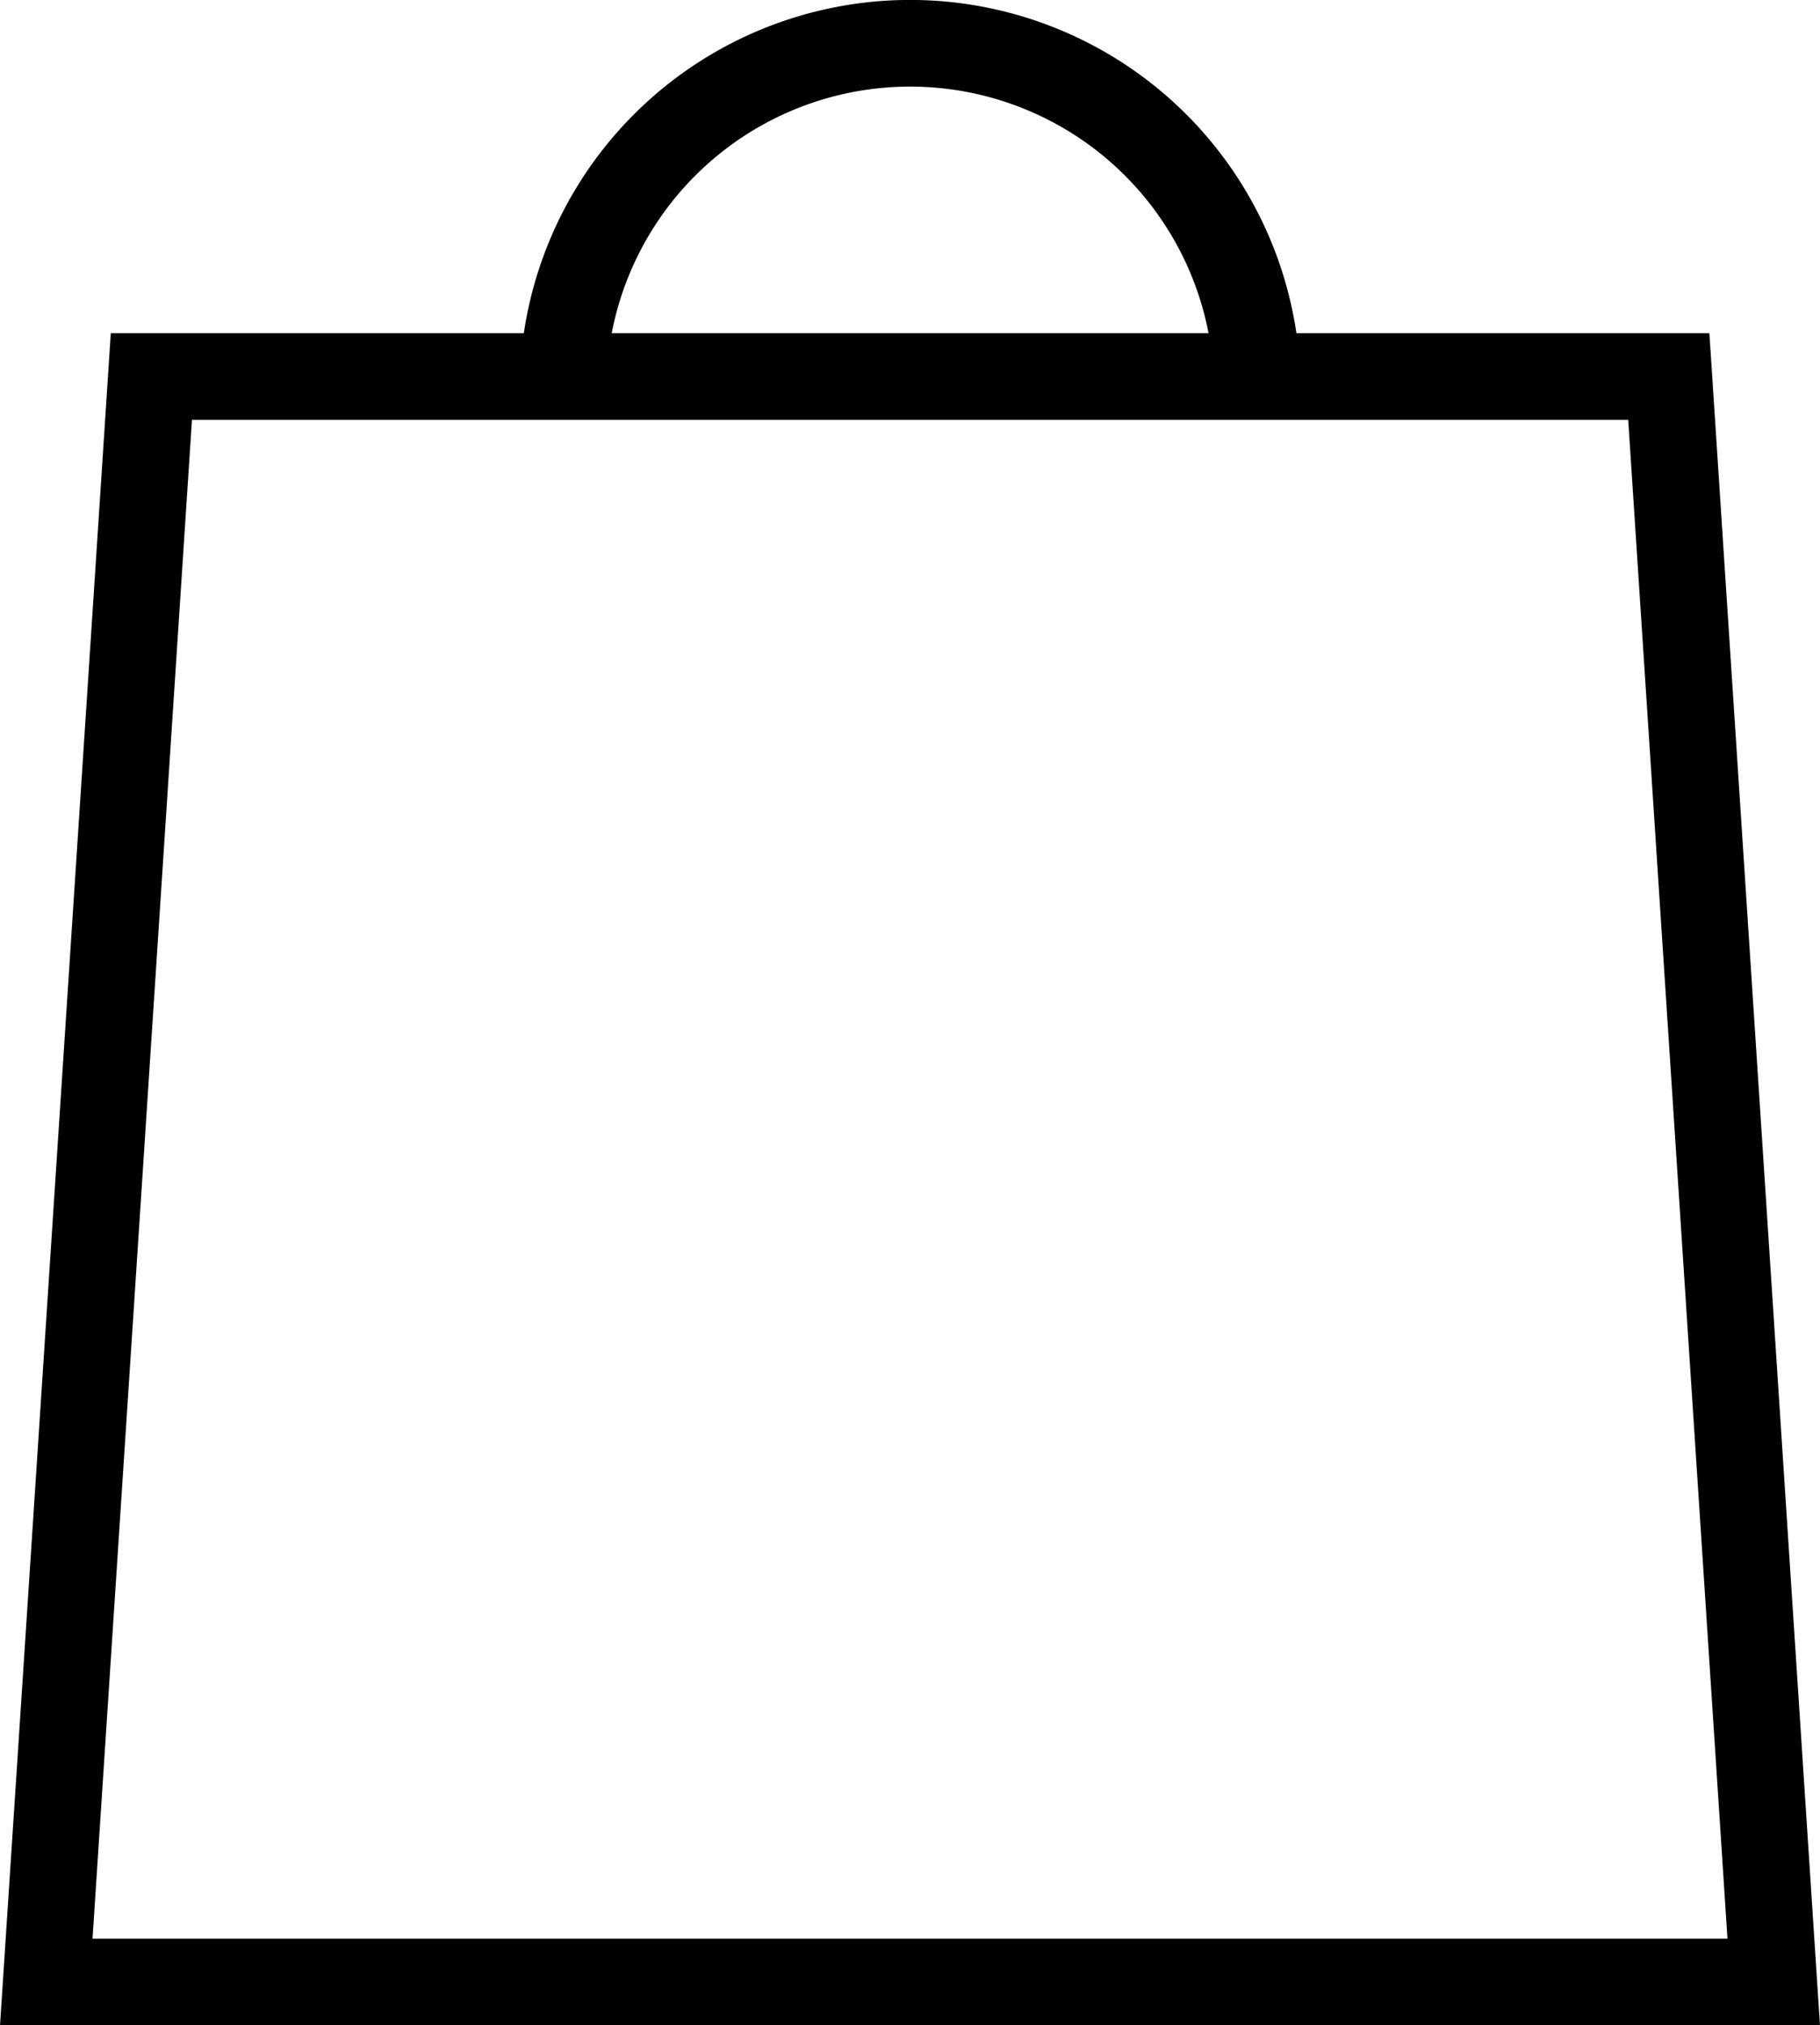 <svg xmlns="http://www.w3.org/2000/svg" width="21.004" height="23.369" viewBox="0 0 21.004 23.369"><defs><style>.a{fill:none;stroke:#000000;stroke-miterlimit:10;}</style></defs><title>basket</title><polygon class="a" points="20.47 22.869 0.534 22.869 1.747 4.344 19.259 4.344 20.47 22.869"/><path class="a" d="M6.497,4.443a4.007,4.007,0,0,1,8.013,0"/></svg>
